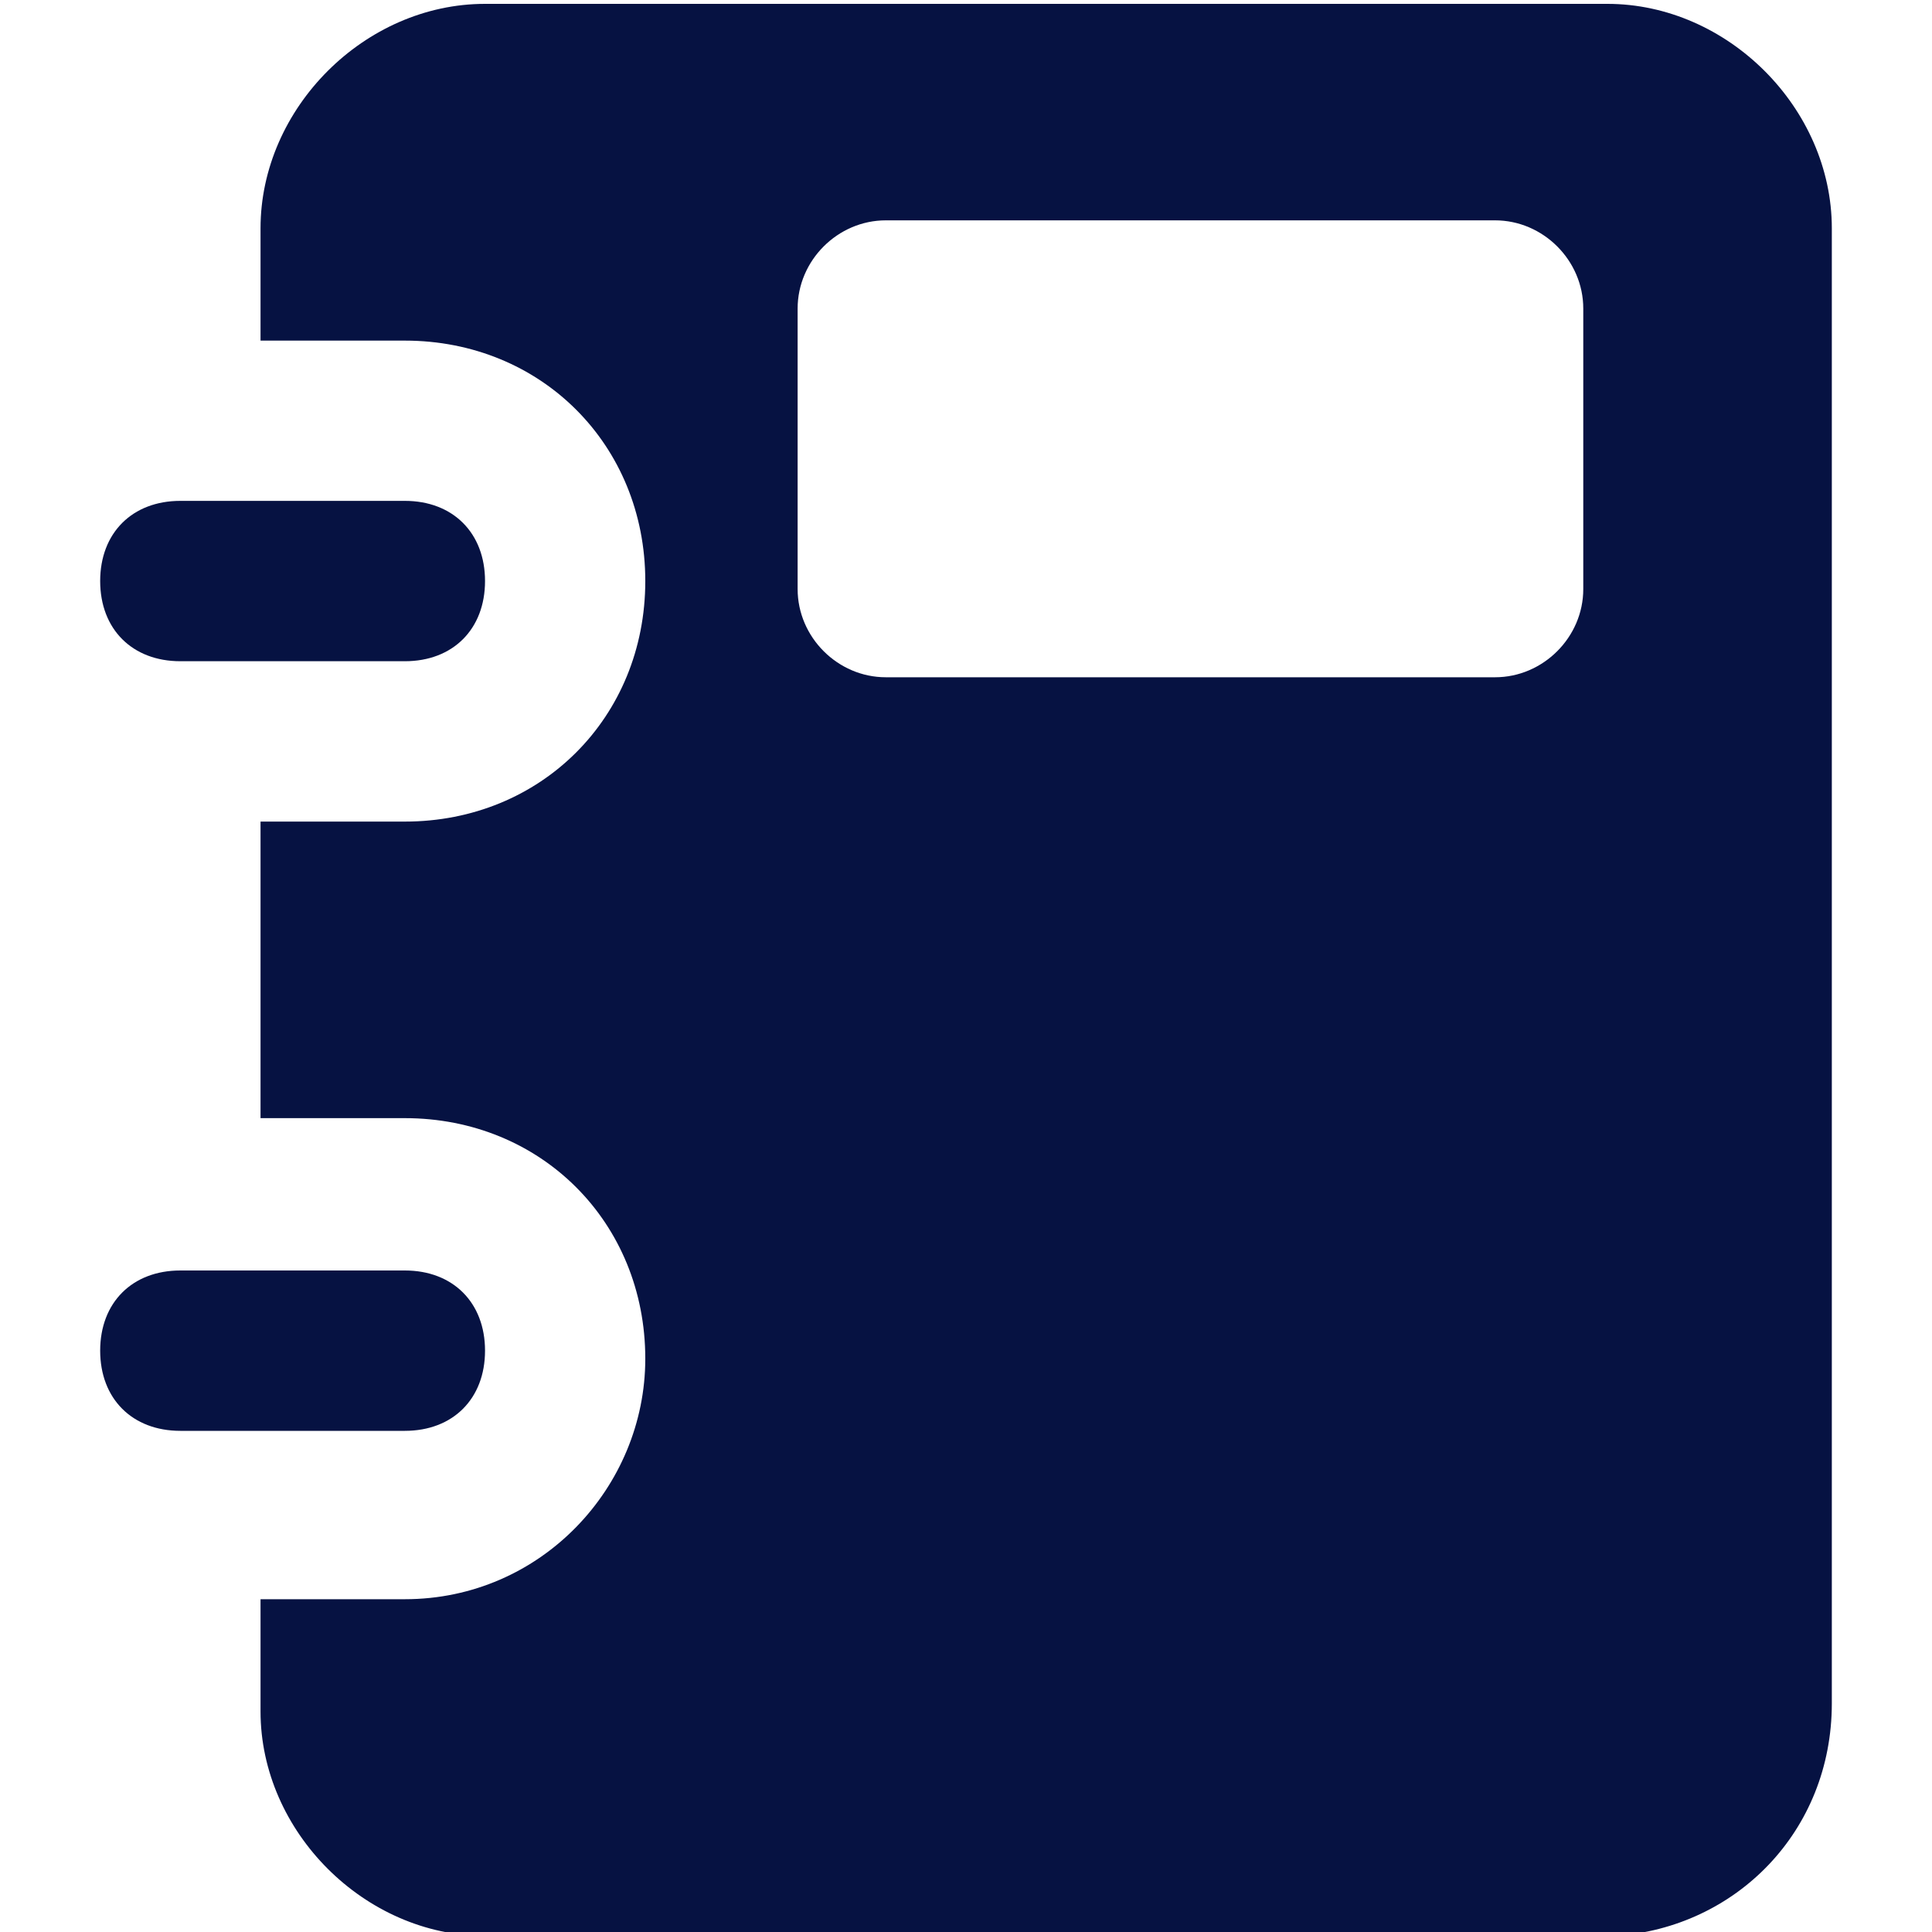<svg width="20" height="20" viewBox="0 0 20 20" fill="none" xmlns="http://www.w3.org/2000/svg">
<g clip-path="url(#clip0_51_5230)">
<path d="M18.963 17.633V2.364C18.963 1.119 17.884 0.04 16.639 0.04H5.021C3.776 0.04 2.697 1.119 2.697 2.364V3.526H4.191C5.602 3.526 6.68 4.604 6.68 6.015C6.68 7.426 5.602 8.505 4.191 8.505H2.697V11.575H4.191C5.602 11.575 6.68 12.654 6.68 14.065C6.68 15.393 5.602 16.555 4.191 16.555H2.697V17.716C2.697 18.961 3.776 20.04 5.021 20.04H16.722C17.967 19.957 18.963 18.961 18.963 17.633ZM16.39 6.098C16.39 6.596 15.975 7.011 15.477 7.011H9.17C8.672 7.011 8.257 6.596 8.257 6.098V3.194C8.257 2.696 8.672 2.281 9.17 2.281H15.477C15.975 2.281 16.39 2.696 16.39 3.194V6.098Z" fill="#061242"/>
<path d="M1.867 6.845H4.191C4.689 6.845 5.021 6.513 5.021 6.015C5.021 5.517 4.689 5.185 4.191 5.185H1.867C1.369 5.185 1.037 5.517 1.037 6.015C1.037 6.513 1.369 6.845 1.867 6.845ZM1.867 14.812H4.191C4.689 14.812 5.021 14.48 5.021 13.982C5.021 13.484 4.689 13.152 4.191 13.152H1.867C1.369 13.152 1.037 13.484 1.037 13.982C1.037 14.48 1.369 14.812 1.867 14.812Z" fill="#061242"/>
</g>
<defs>
<clipPath id="clip0_51_5230">
<rect width="20" height="20" fill="white"/>
</clipPath>
</defs>
</svg>
